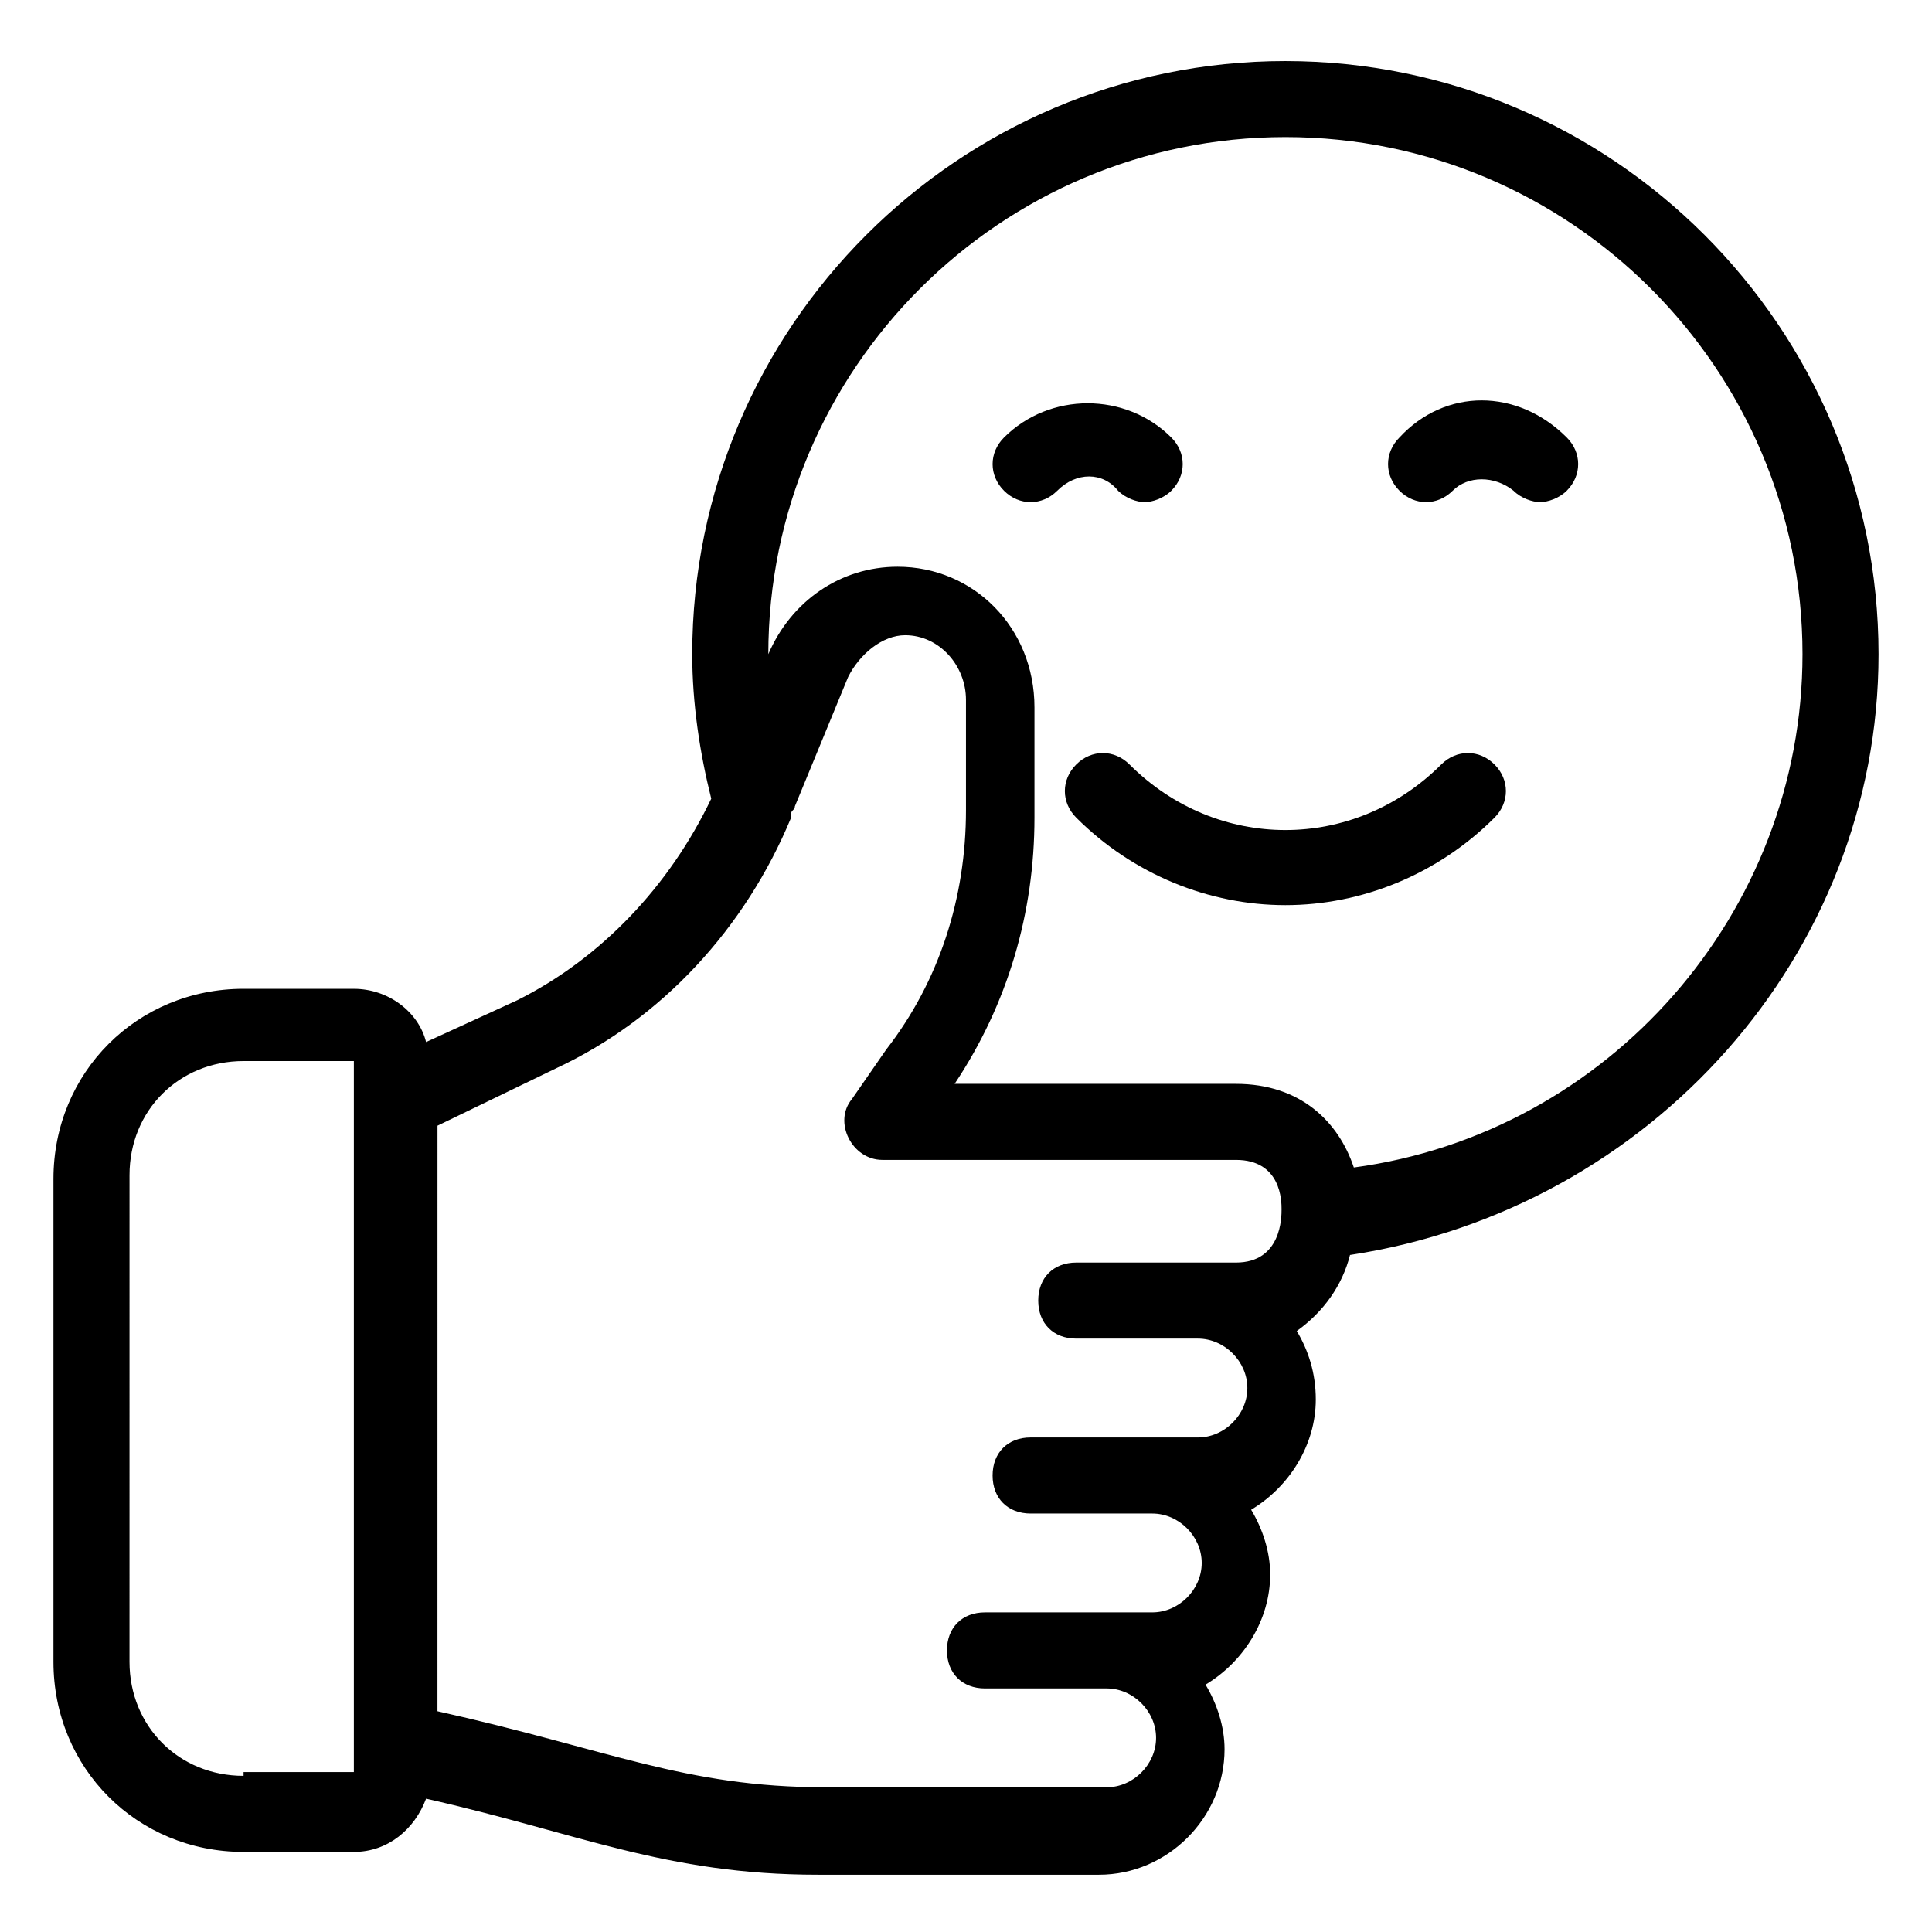 <?xml version="1.0" encoding="UTF-8"?>
<!-- Uploaded to: ICON Repo, www.svgrepo.com, Generator: ICON Repo Mixer Tools -->
<svg fill="#000000" width="800px" height="800px" version="1.1" viewBox="144 144 512 512" xmlns="http://www.w3.org/2000/svg">
 <g>
  <path d="m484.64 160.18c-86.656 0-157.19 70.535-157.19 157.19 0 13.098 2.016 26.199 5.039 38.289-11.082 23.176-29.223 42.32-51.387 53.402l-24.184 11.09c-2.016-8.062-10.078-14.105-19.145-14.105l-29.223-0.004c-28.215 0-50.383 22.168-50.383 50.383v127.97c0 28.215 22.168 50.383 50.383 50.383h29.223c9.07 0 16.121-6.047 19.145-14.105 40.305 9.07 63.48 20.152 103.79 20.152h74.562c18.137 0 33.25-15.113 33.25-33.25 0-6.047-2.016-12.09-5.039-17.129 10.078-6.047 17.129-17.129 17.129-29.223 0-6.047-2.016-12.09-5.039-17.129 10.078-6.047 17.129-17.129 17.129-29.223 0-7.055-2.016-13.098-5.039-18.137 7.055-5.039 12.09-12.09 14.105-20.152 79.609-12.098 140.07-79.605 140.07-159.21 0-86.656-70.535-157.19-157.19-157.19zm-276.09 454.44c-17.129 0-30.23-13.098-30.23-30.23l0.004-128.97c0-17.129 13.098-30.23 30.23-30.23h29.223v188.43h-29.227zm262.99-136.03h-42.32c-6.047 0-10.078 4.031-10.078 10.078s4.031 10.078 10.078 10.078h32.242c7.055 0 13.098 6.047 13.098 13.098 0 7.055-6.047 13.098-13.098 13.098h-44.336c-6.047 0-10.078 4.031-10.078 10.078 0 6.047 4.031 10.078 10.078 10.078h32.242c7.055 0 13.098 6.047 13.098 13.098 0 7.055-6.047 13.098-13.098 13.098h-44.336c-6.047 0-10.078 4.031-10.078 10.078s4.031 10.078 10.078 10.078h32.242c7.055 0 13.098 6.047 13.098 13.098 0 7.055-6.047 13.098-13.098 13.098h-74.562c-37.281 0-57.434-10.078-102.78-20.152l0.008-155.18 31.234-15.113c28.215-13.098 50.383-37.281 62.473-66.504v-1.008c0-1.008 1.008-1.008 1.008-2.016l14.105-34.258c3.023-6.047 9.07-11.082 15.113-11.082 9.07 0 16.121 8.062 16.121 17.129v29.223c0 23.176-7.055 45.344-21.16 63.48l-9.066 13.094c-5.039 6.047 0 16.121 8.062 16.121h93.707c12.09 0 12.09 11.082 12.09 13.098 0.004 2.016 0.004 14.109-12.09 14.109zm31.238-25.191c-4.031-12.09-14.105-22.168-31.234-22.168h-74.562c14.105-21.16 21.16-45.344 21.16-70.535v-29.223c0-21.16-16.121-37.281-36.273-37.281-15.113 0-28.215 9.07-34.258 23.176v1.008-1.008c0-75.57 61.465-137.04 137.04-137.04 75.566 0 137.03 61.465 137.03 137.04 0 68.516-51.391 126.96-118.9 136.03z"/>
  <path d="m525.95 346.59c-23.176 23.176-59.449 23.176-82.625 0-4.031-4.031-10.078-4.031-14.105 0-4.031 4.031-4.031 10.078 0 14.105 15.113 15.113 35.266 23.176 55.418 23.176 20.152 0 40.305-8.062 55.418-23.176 4.031-4.031 4.031-10.078 0-14.105-4.027-4.031-10.074-4.031-14.105 0z"/>
  <path d="m440.3 274.05c2.016 2.016 5.039 3.023 7.055 3.023s5.039-1.008 7.055-3.023c4.031-4.031 4.031-10.078 0-14.105-12.09-12.09-32.242-12.09-44.336 0-4.031 4.031-4.031 10.078 0 14.105 4.031 4.031 10.078 4.031 14.105 0 5.035-5.039 12.09-5.039 16.121 0z"/>
  <path d="m514.87 259.94c-4.031 4.031-4.031 10.078 0 14.105 4.031 4.031 10.078 4.031 14.105 0 4.031-4.031 11.082-4.031 16.121 0 2.016 2.016 5.039 3.023 7.055 3.023 2.016 0 5.039-1.008 7.055-3.023 4.031-4.031 4.031-10.078 0-14.105-13.102-13.102-32.246-13.102-44.336 0z"/>
 </g>
</svg>